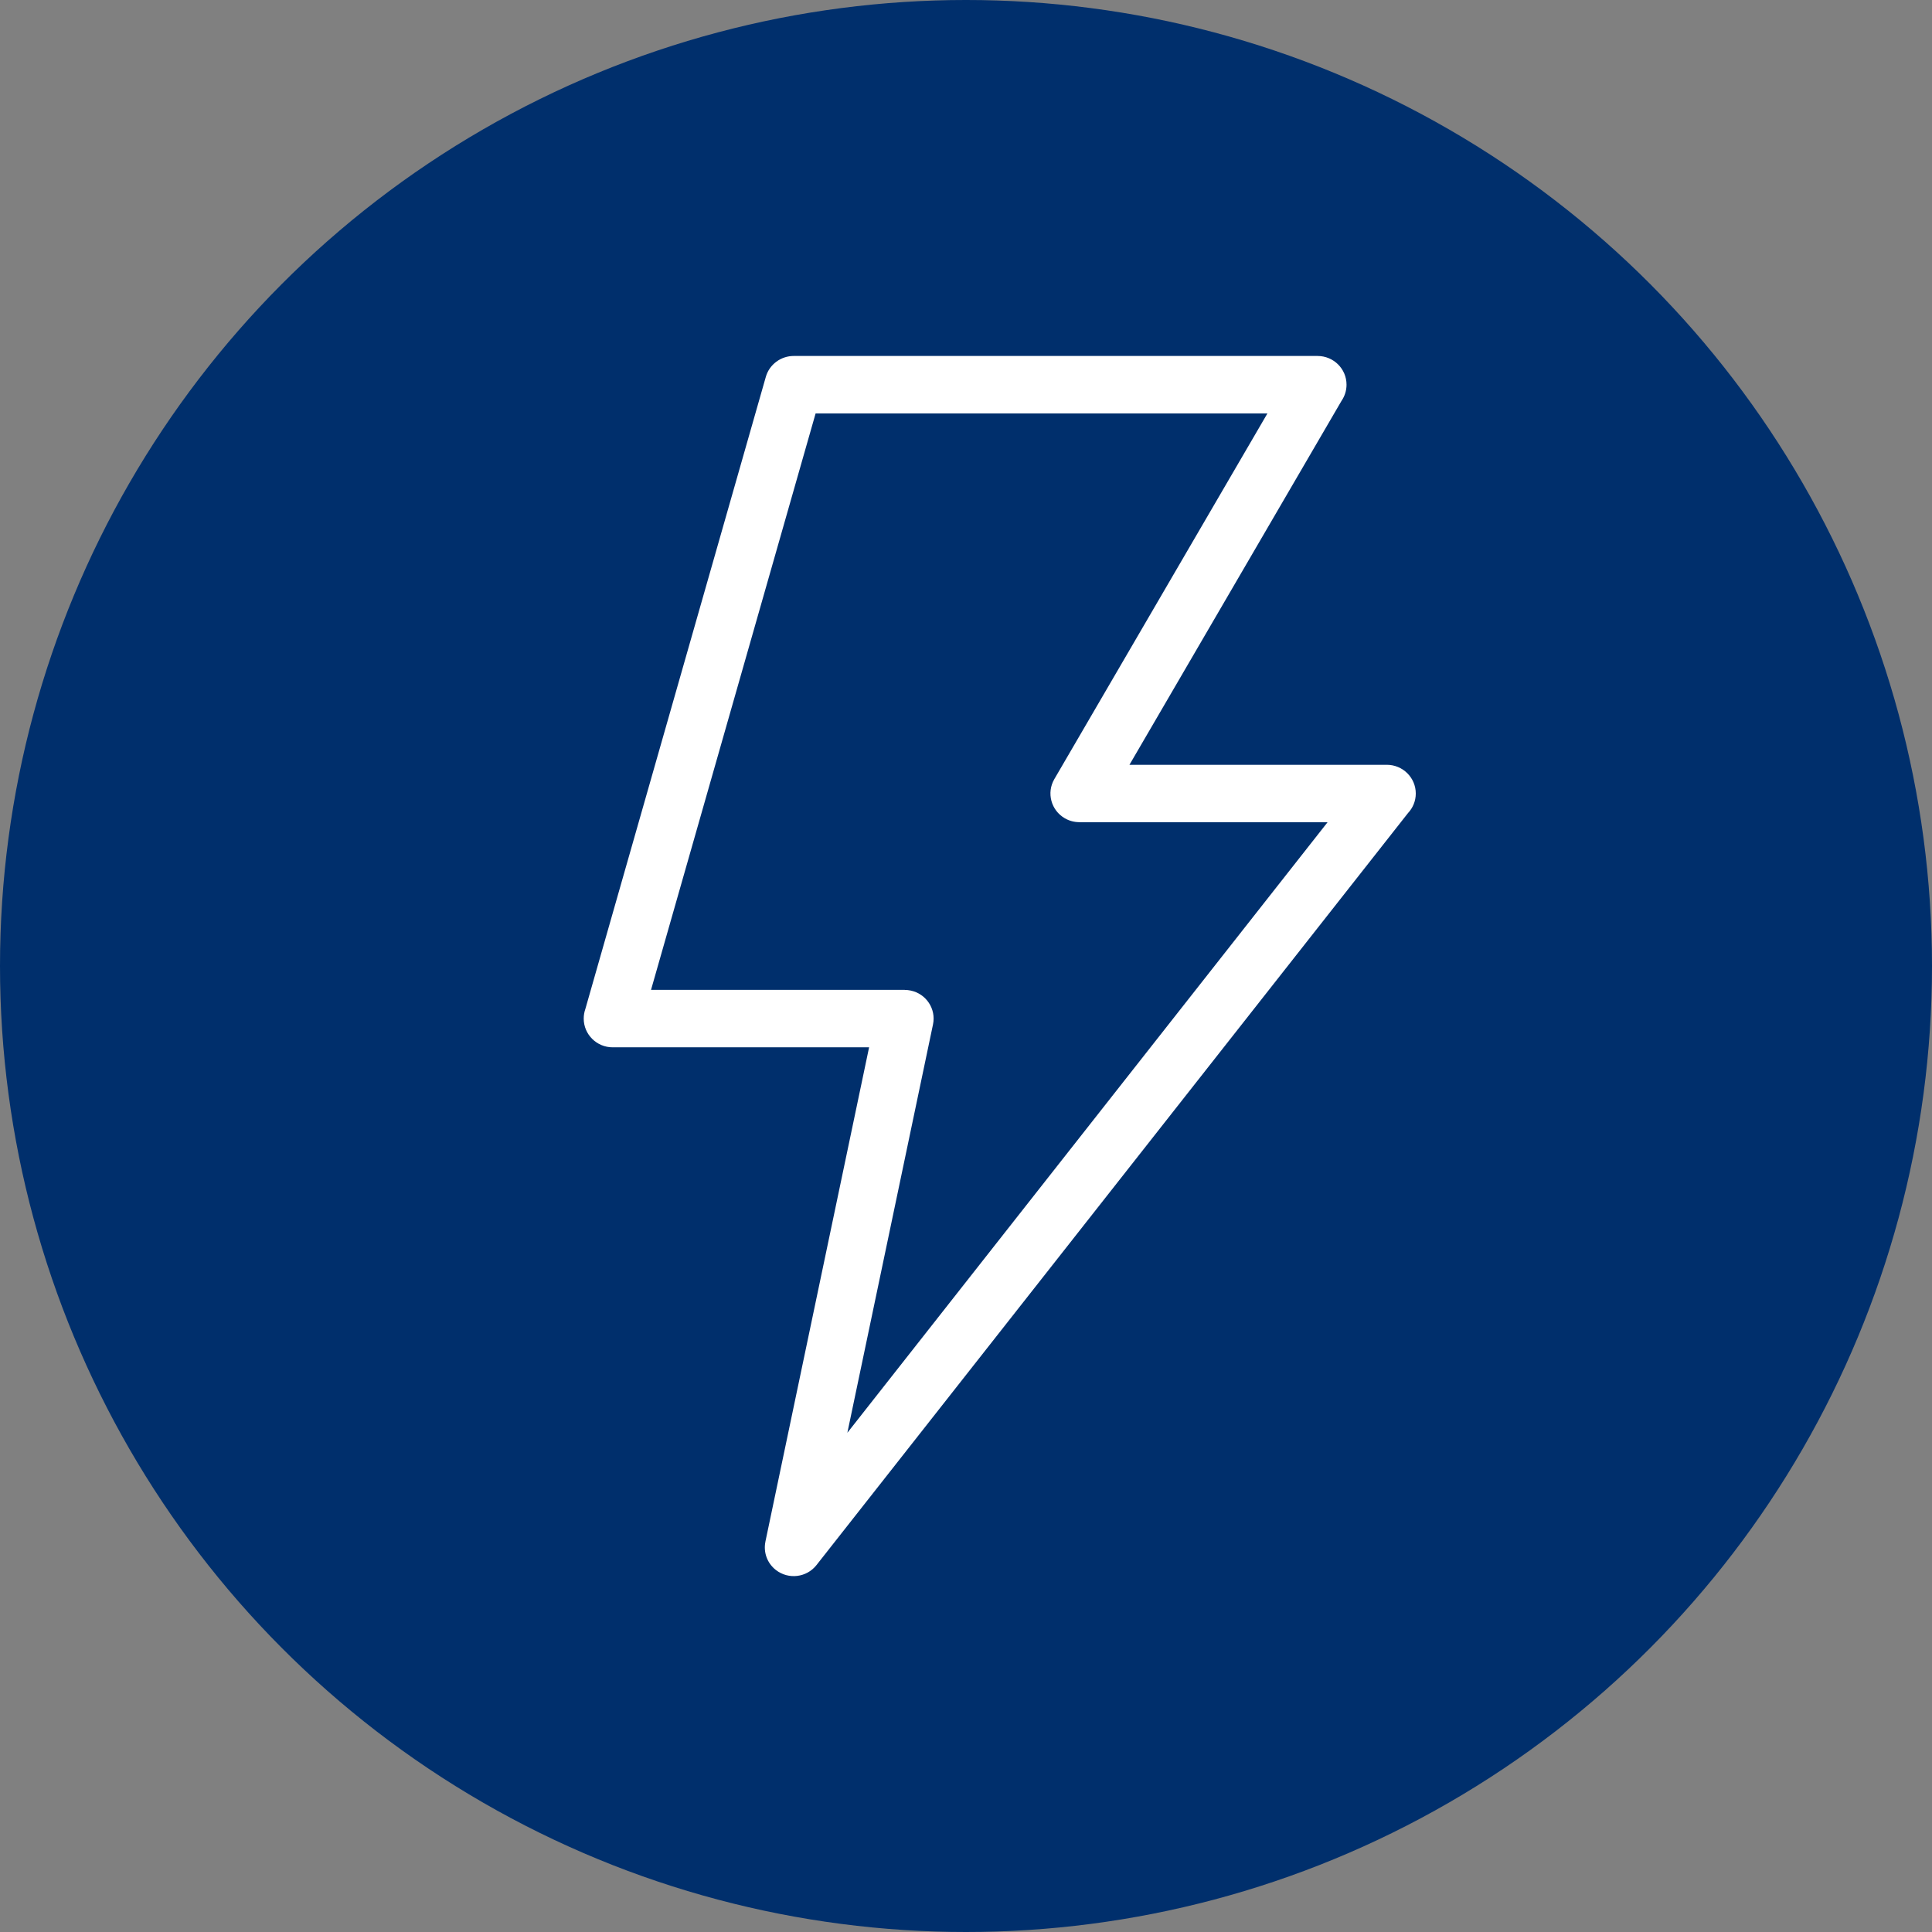 <svg width="76" height="76" viewBox="0 0 76 76" fill="none" xmlns="http://www.w3.org/2000/svg">
  <rect x="0" y="0" width="76" height="76" fill="#808080" stroke="none"/>
  <circle cx="38" cy="38" r="38" fill="#002F6C"/>
  <path
    d="M31.223 14.003H51.828C52.459 14.003 52.969 14.508 52.969 15.133C52.969 15.368 52.897 15.585 52.774 15.765L44.43 30.085H54.552C55.182 30.085 55.693 30.59 55.693 31.215C55.693 31.512 55.577 31.782 55.388 31.983L32.118 61.567C31.732 62.057 31.018 62.145 30.523 61.761C30.171 61.488 30.025 61.051 30.11 60.645H30.109L34.188 41.199H24.102C23.472 41.199 22.962 40.692 22.962 40.068C22.962 39.935 22.985 39.808 23.027 39.689L30.125 14.827C30.267 14.329 30.724 14.003 31.222 14.003V14L31.223 14.003ZM49.857 16.263H32.084L25.61 38.938H35.589V38.941C35.665 38.941 35.743 38.948 35.82 38.965C36.435 39.091 36.83 39.689 36.702 40.298L33.333 56.362L52.223 32.345H42.459V32.342C42.266 32.342 42.069 32.294 41.889 32.19C41.346 31.877 41.16 31.188 41.475 30.648L49.859 16.26L49.857 16.263Z"
    fill="white"/>
</svg>
